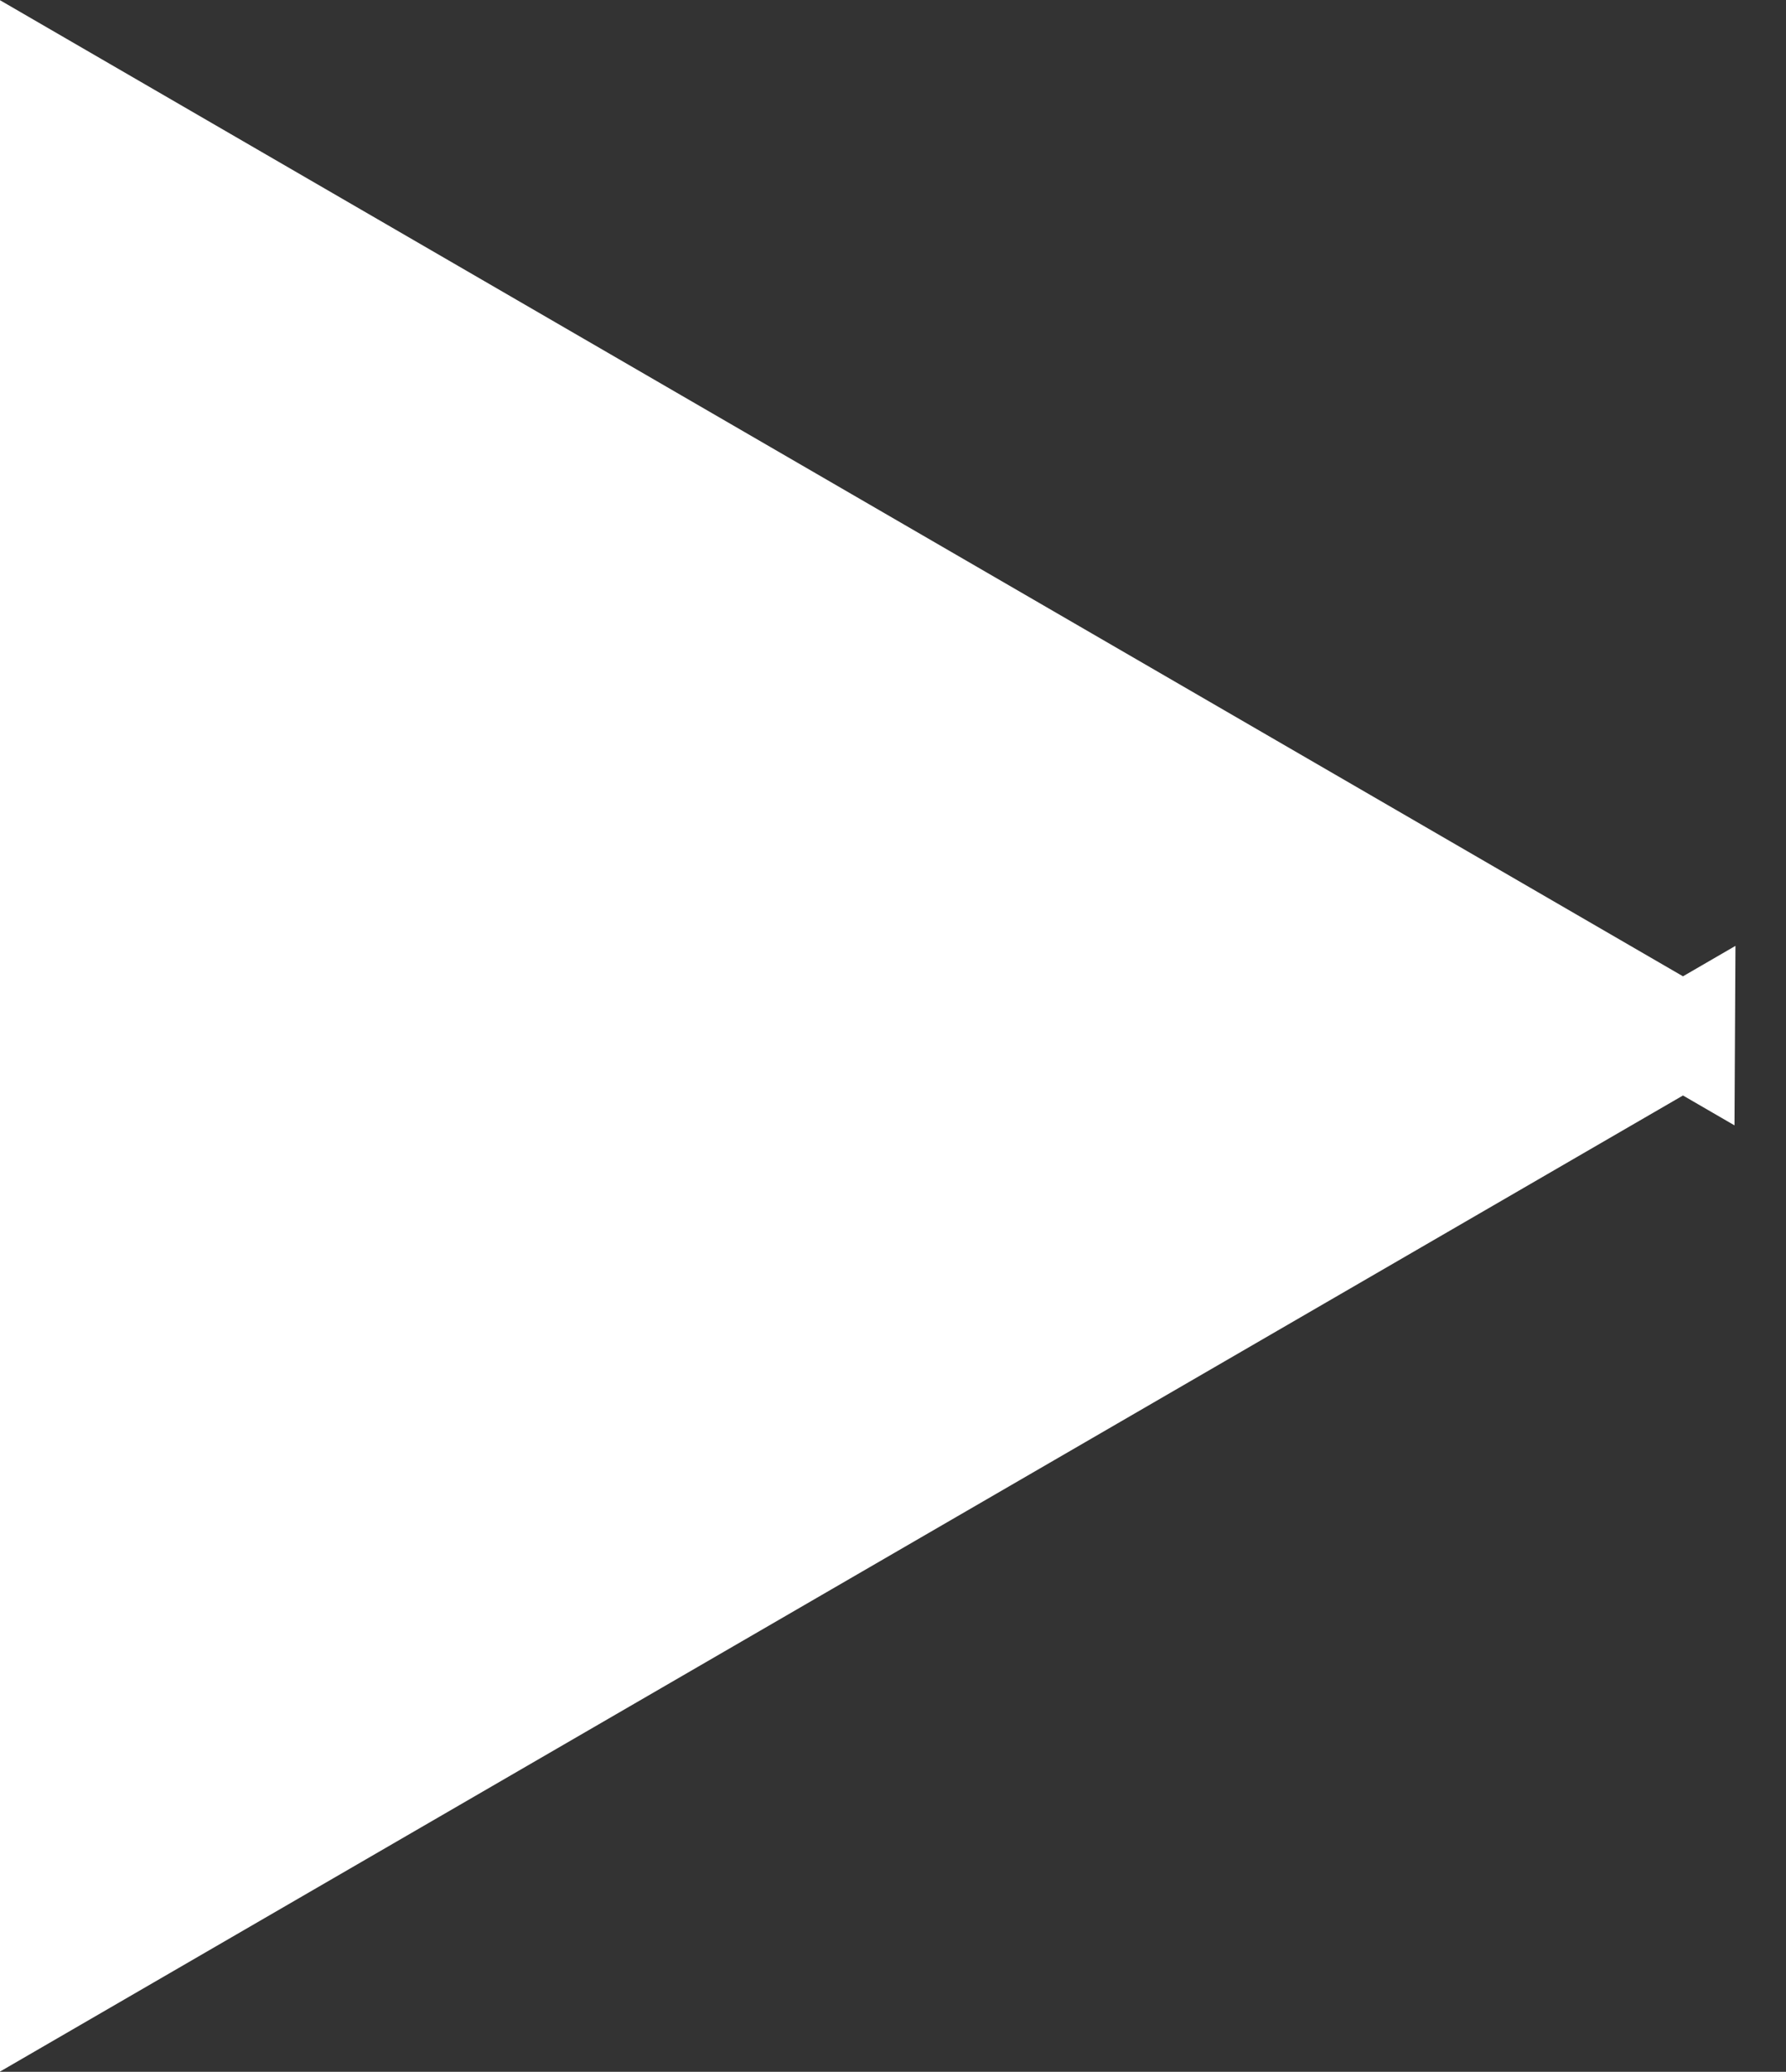 <?xml version="1.0" encoding="UTF-8"?><svg id="_レイヤー_2" xmlns="http://www.w3.org/2000/svg" viewBox="0 0 34.65 40.19"><rect x="0" y="0" width="34.65" height="40.19" fill="#333333" stroke="none"/><g id="_レイヤー_1-2"><path d="M32.66,20.09L1,38.45V1.74l31.66,18.36Z" fill="#fff" fill-rule="evenodd" stroke="#fff" stroke-width="2"/></g></svg>